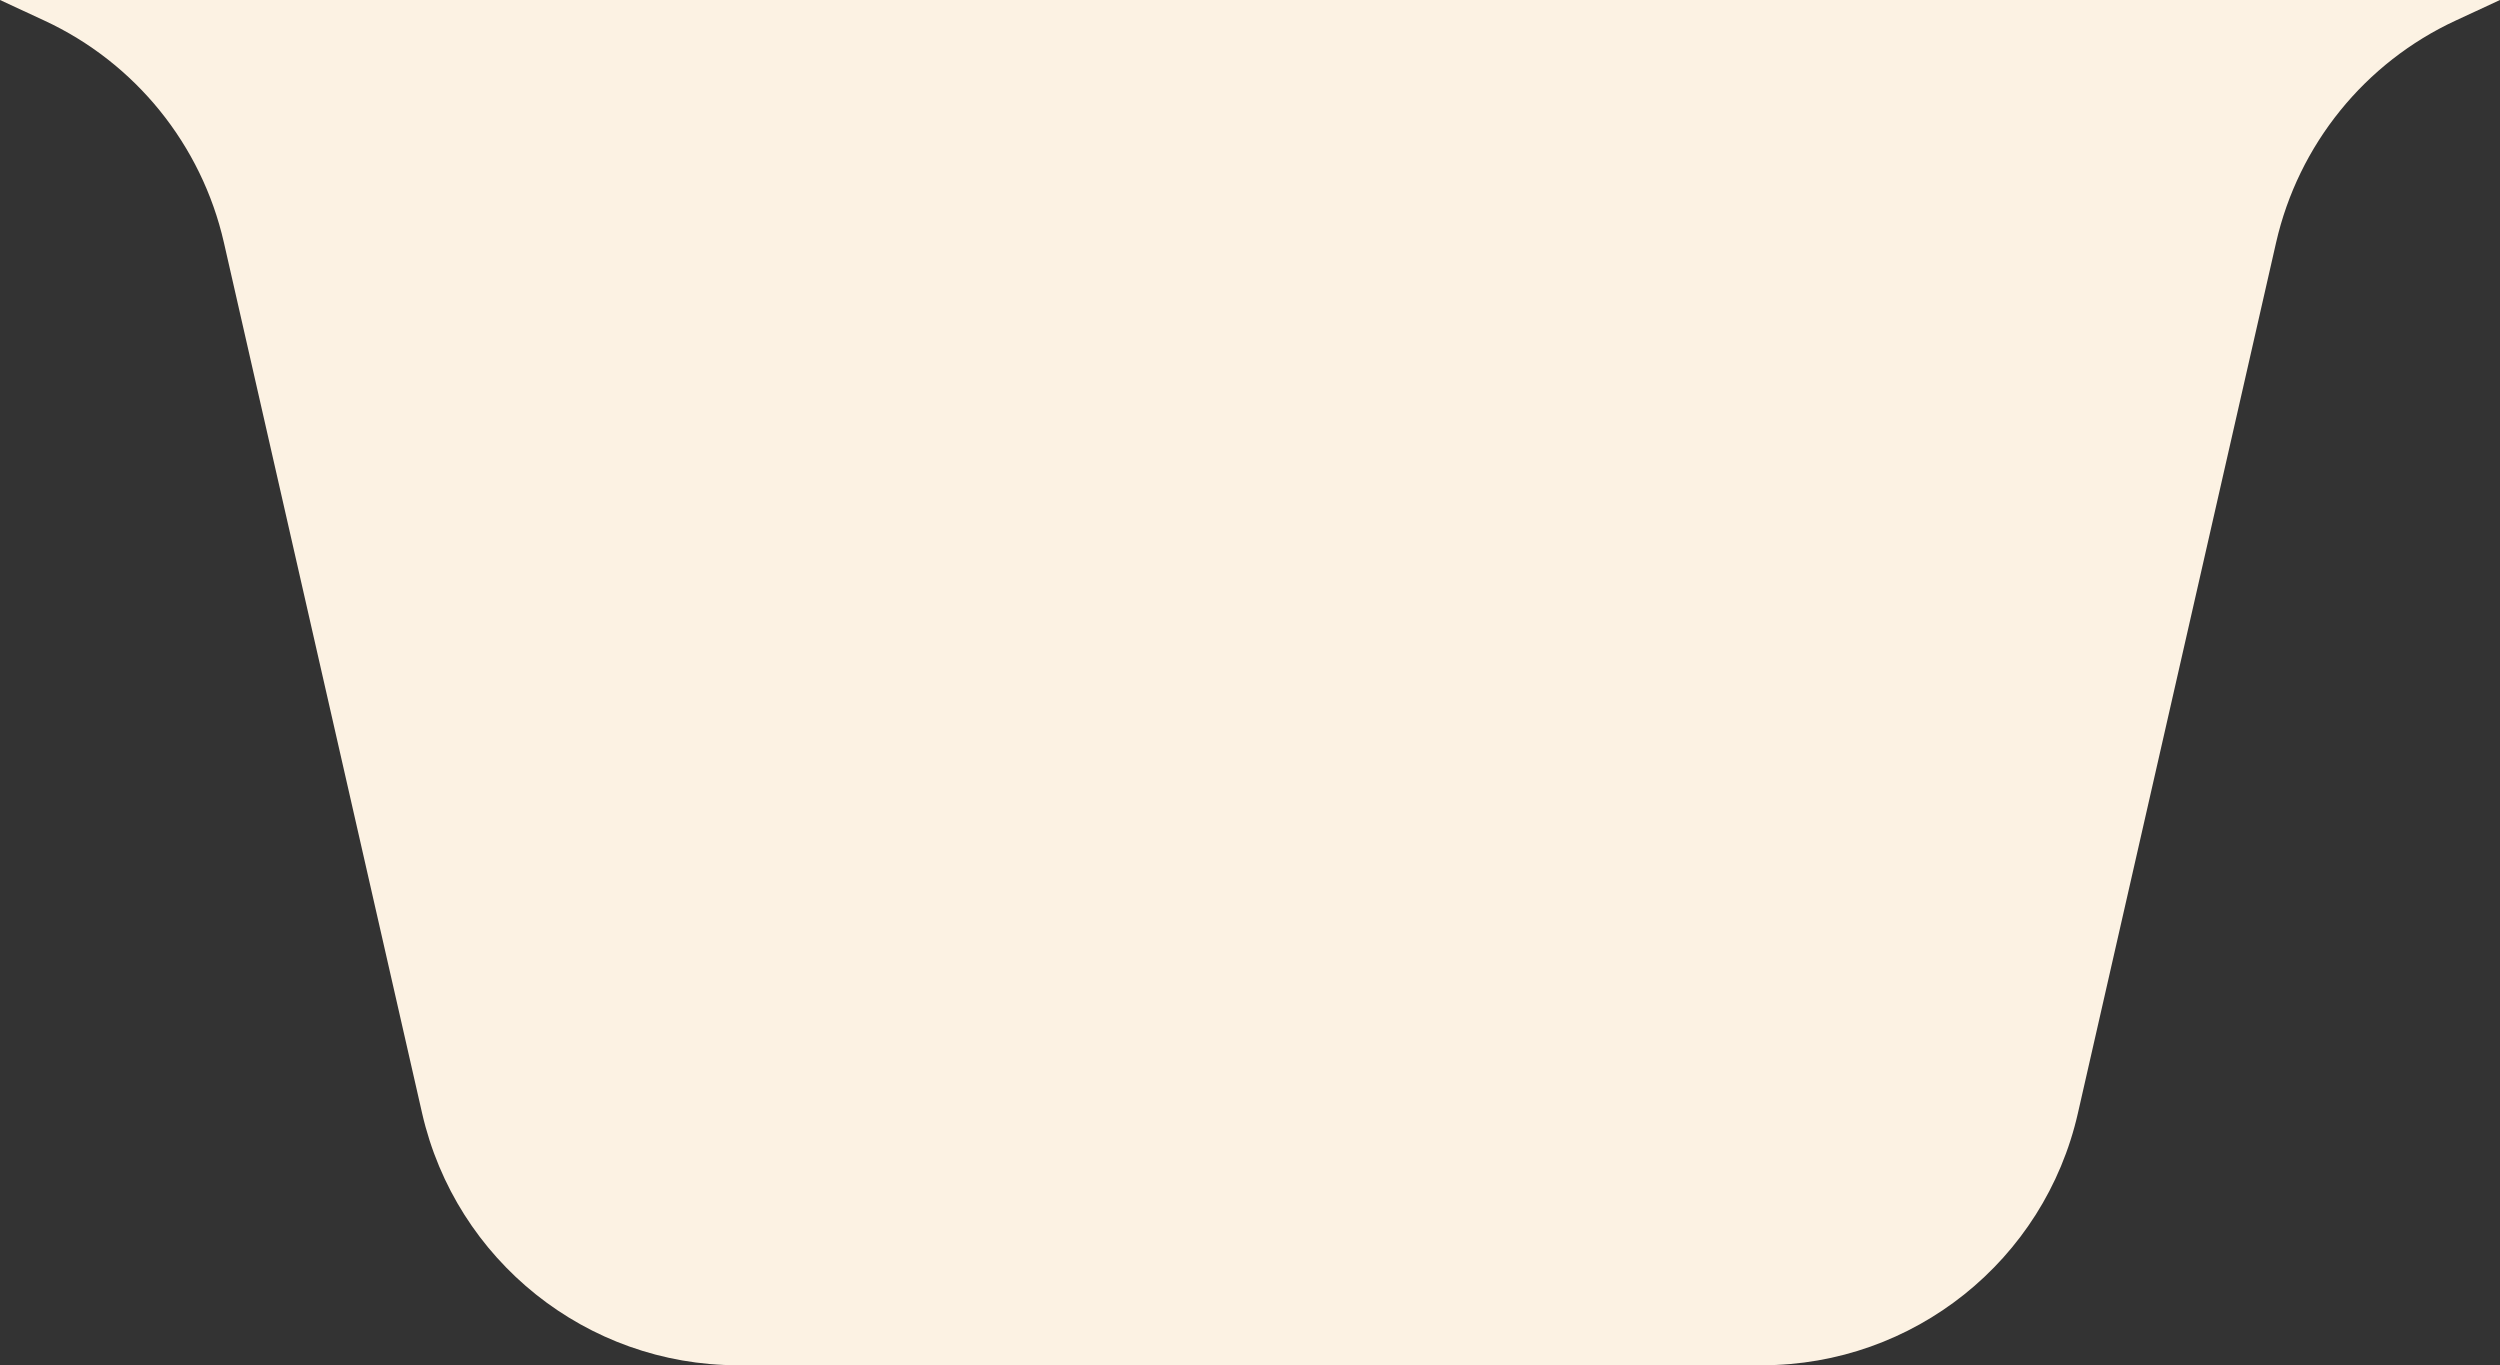 <?xml version="1.0" encoding="utf-8"?>
<svg version="1.1" id="Capa_1" x="0px" y="0px" viewBox="0 0 1098.7 600" style="enable-background:new 0 0 1098.7 600;" xmlns="http://www.w3.org/2000/svg">
  <rect x="0" y="0" width="1098.7" height="600" fill="#333333" stroke="none"/>
  <style type="text/css">
	.st0{fill:#FFFFFF;}
</style>
  <path class="st0" d="M0,0l19.4,9c40,18.5,69.2,54.6,79,97.6l87.1,382.6C200.3,554,257.9,600,324.3,600h450.1 c66.5,0,124.1-46,138.8-110.8l87.1-382.6c9.8-43,39-79.1,79-97.6l19.4-9C1098.7,0,0,0,0,0z" style="fill: rgb(252, 242, 227);"/>
</svg>